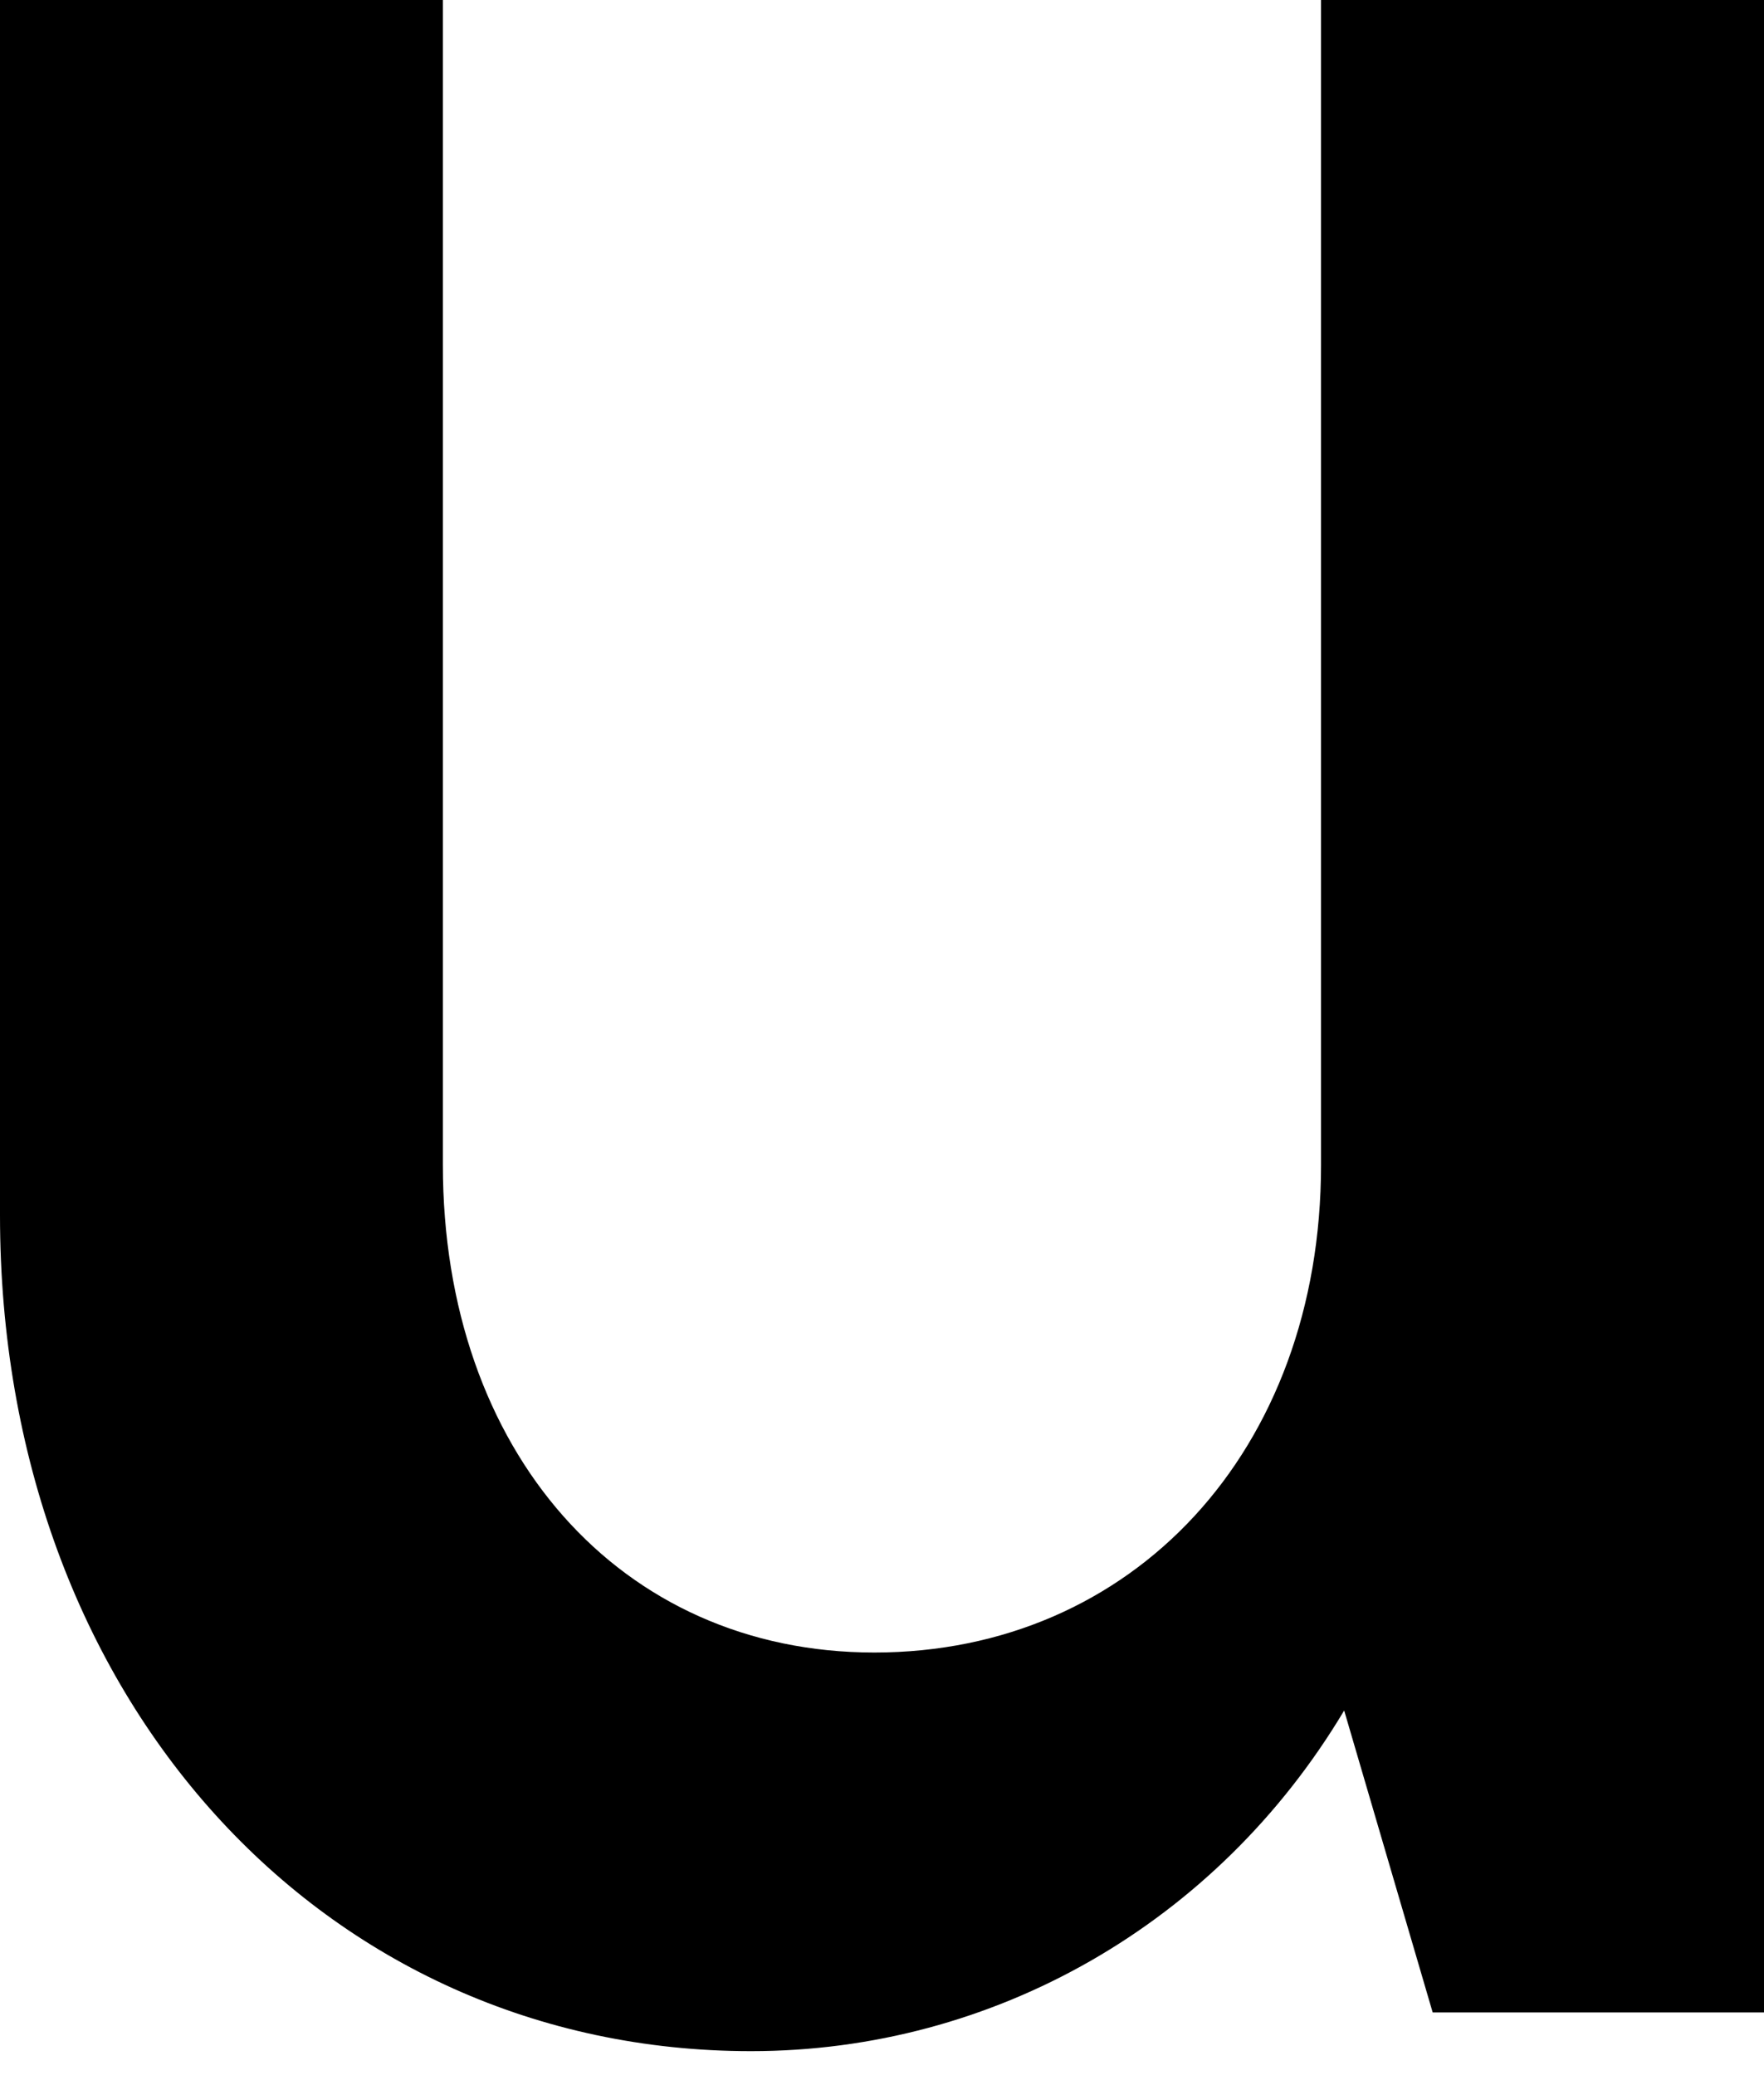 <svg width="17" height="20" viewBox="0 0 17 20" fill="none" xmlns="http://www.w3.org/2000/svg">
<path d="M7.238 19.769C9.576 19.769 11.729 18.538 12.954 16.486L13.807 19.396H17V0H12.731V11.227C12.731 13.987 10.912 15.927 8.426 15.927C5.976 15.927 4.268 13.987 4.268 11.227V0H0V11.712C0 16.374 3.118 19.769 7.238 19.769Z" fill="black"/>
</svg>
